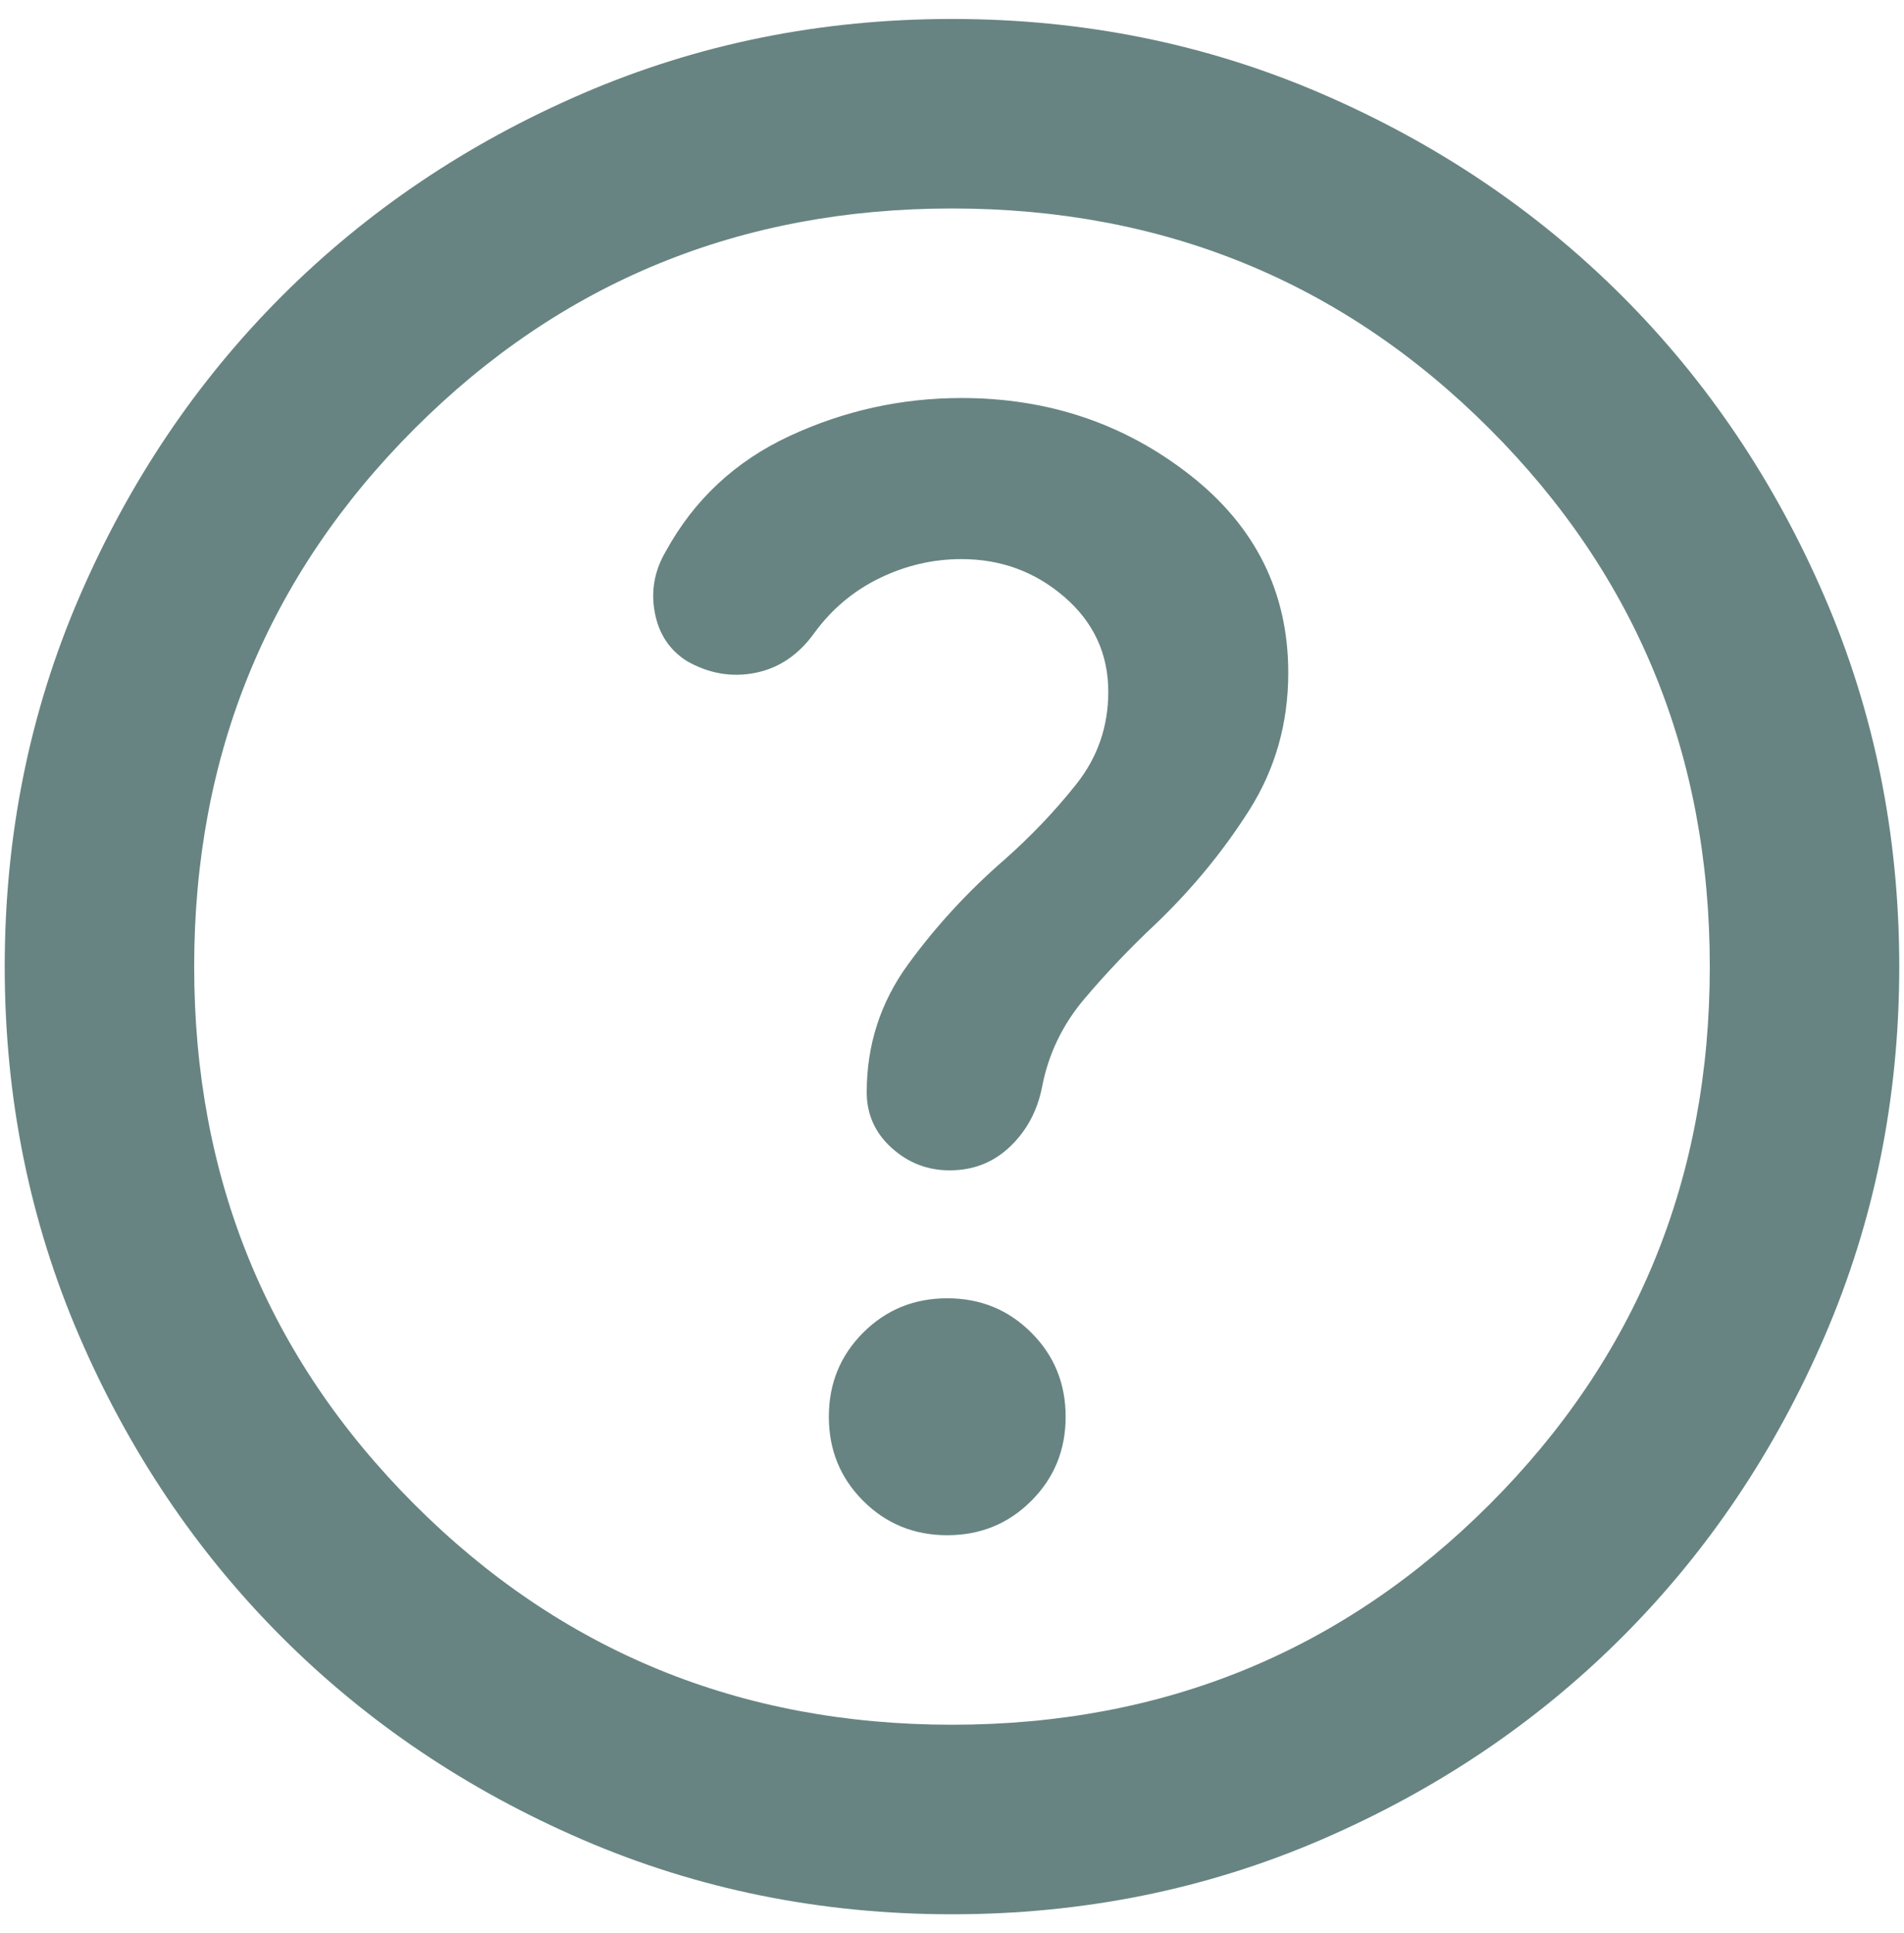 <svg width="67" height="68" viewBox="0 0 67 68" fill="none" xmlns="http://www.w3.org/2000/svg">
<path d="M33.333 54C34.499 54 35.486 53.597 36.291 52.791C37.097 51.986 37.499 51 37.499 49.833C37.499 48.666 37.097 47.68 36.291 46.875C35.486 46.069 34.499 45.666 33.333 45.666C32.166 45.666 31.18 46.069 30.374 46.875C29.569 47.68 29.166 48.666 29.166 49.833C29.166 51 29.569 51.986 30.374 52.791C31.18 53.597 32.166 54 33.333 54ZM33.499 67.333C28.888 67.333 24.555 66.458 20.499 64.708C16.444 62.958 12.916 60.583 9.916 57.583C6.916 54.583 4.541 51.055 2.791 47C1.041 42.944 0.166 38.611 0.166 34C0.166 29.389 1.041 25.055 2.791 21C4.541 16.944 6.916 13.416 9.916 10.416C12.916 7.417 16.444 5.042 20.499 3.292C24.555 1.542 28.888 0.667 33.499 0.667C38.111 0.667 42.444 1.542 46.499 3.292C50.555 5.042 54.083 7.417 57.083 10.416C60.083 13.416 62.458 16.944 64.208 21C65.958 25.055 66.833 29.389 66.833 34C66.833 38.611 65.958 42.944 64.208 47C62.458 51.055 60.083 54.583 57.083 57.583C54.083 60.583 50.555 62.958 46.499 64.708C42.444 66.458 38.111 67.333 33.499 67.333ZM33.499 60.666C40.944 60.666 47.249 58.083 52.416 52.916C57.583 47.75 60.166 41.444 60.166 34C60.166 26.555 57.583 20.25 52.416 15.083C47.249 9.916 40.944 7.333 33.499 7.333C26.055 7.333 19.749 9.916 14.583 15.083C9.416 20.25 6.833 26.555 6.833 34C6.833 41.444 9.416 47.75 14.583 52.916C19.749 58.083 26.055 60.666 33.499 60.666ZM33.833 19.666C35.222 19.666 36.43 20.111 37.458 21C38.486 21.889 38.999 23 38.999 24.333C38.999 25.555 38.624 26.639 37.874 27.583C37.124 28.528 36.277 29.416 35.333 30.25C34.055 31.361 32.93 32.583 31.958 33.916C30.985 35.25 30.499 36.75 30.499 38.416C30.499 39.194 30.791 39.847 31.374 40.375C31.958 40.903 32.638 41.166 33.416 41.166C34.249 41.166 34.958 40.889 35.541 40.333C36.124 39.778 36.499 39.083 36.666 38.25C36.888 37.083 37.388 36.041 38.166 35.125C38.944 34.208 39.777 33.333 40.666 32.5C41.944 31.278 43.041 29.944 43.958 28.5C44.874 27.055 45.333 25.444 45.333 23.666C45.333 20.833 44.18 18.514 41.874 16.708C39.569 14.903 36.888 14 33.833 14C31.722 14 29.708 14.444 27.791 15.333C25.874 16.222 24.416 17.583 23.416 19.416C23.027 20.083 22.902 20.791 23.041 21.541C23.18 22.291 23.555 22.861 24.166 23.25C24.944 23.694 25.749 23.833 26.583 23.666C27.416 23.5 28.11 23.028 28.666 22.25C29.277 21.416 30.041 20.778 30.958 20.333C31.874 19.889 32.833 19.666 33.833 19.666Z" fill="#678482"/>
</svg>
